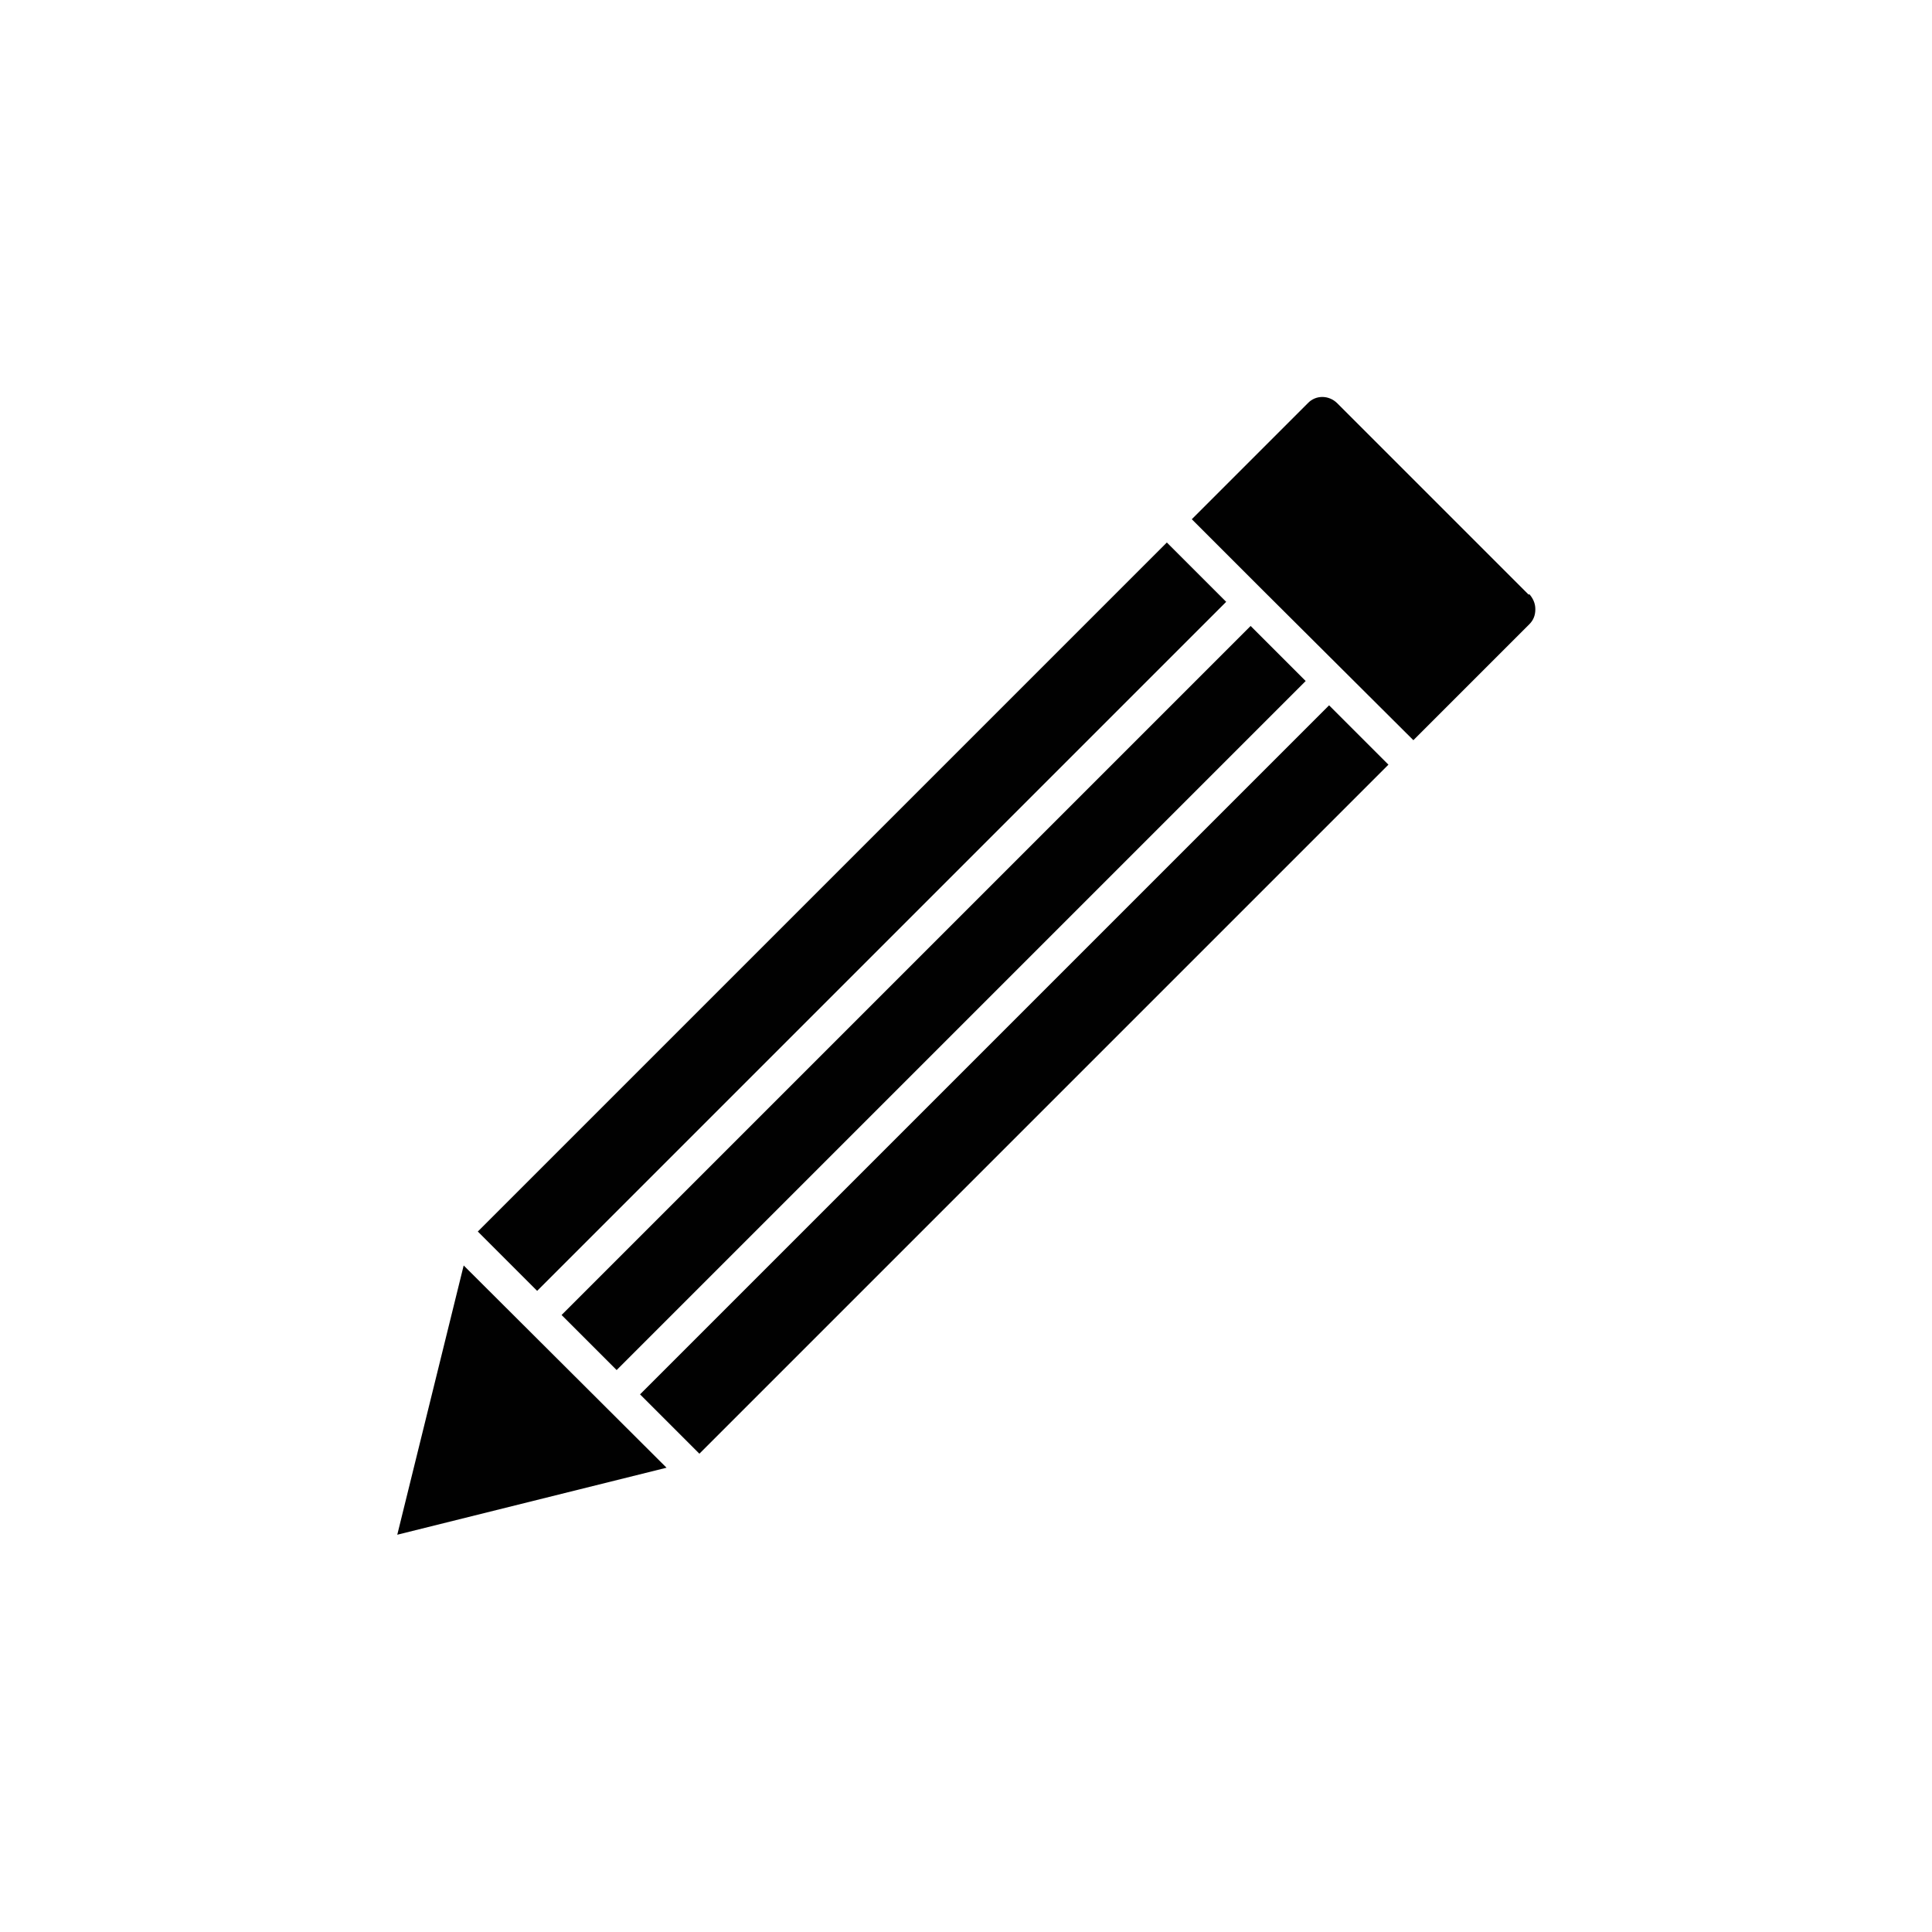 <?xml version="1.0" encoding="utf-8"?>
<svg xmlns="http://www.w3.org/2000/svg" id="Layer_1" data-name="Layer 1" viewBox="0 0 32 32">
  <defs>
    <style>
      .cls-1 {
        fill: #010101;
      }
    </style>
  </defs>
  <rect class="cls-1" x="6.05" y="14.49" width="16.14" height="1.39" transform="translate(-6.61 14.43) rotate(-45)"/>
  <rect class="cls-1" x="7.39" y="15.89" width="16.14" height="1.29" transform="translate(-7.16 15.77) rotate(-45)"/>
  <polygon class="cls-1" points="6.58 25.42 11.04 24.31 7.68 20.96 6.58 25.42"/>
  <rect class="cls-1" x="8.73" y="17.18" width="16.14" height="1.39" transform="translate(-7.72 17.12) rotate(-45)"/>
  <path class="cls-1" d="M25.32,9.85l-3.17-3.17h0c-.14-.14-.36-.14-.49,0l-1.92,1.92,1.18,1.18,2.49,2.48,1.92-1.92c.07-.07.1-.15.1-.25s-.04-.18-.1-.25Z"/>
</svg>